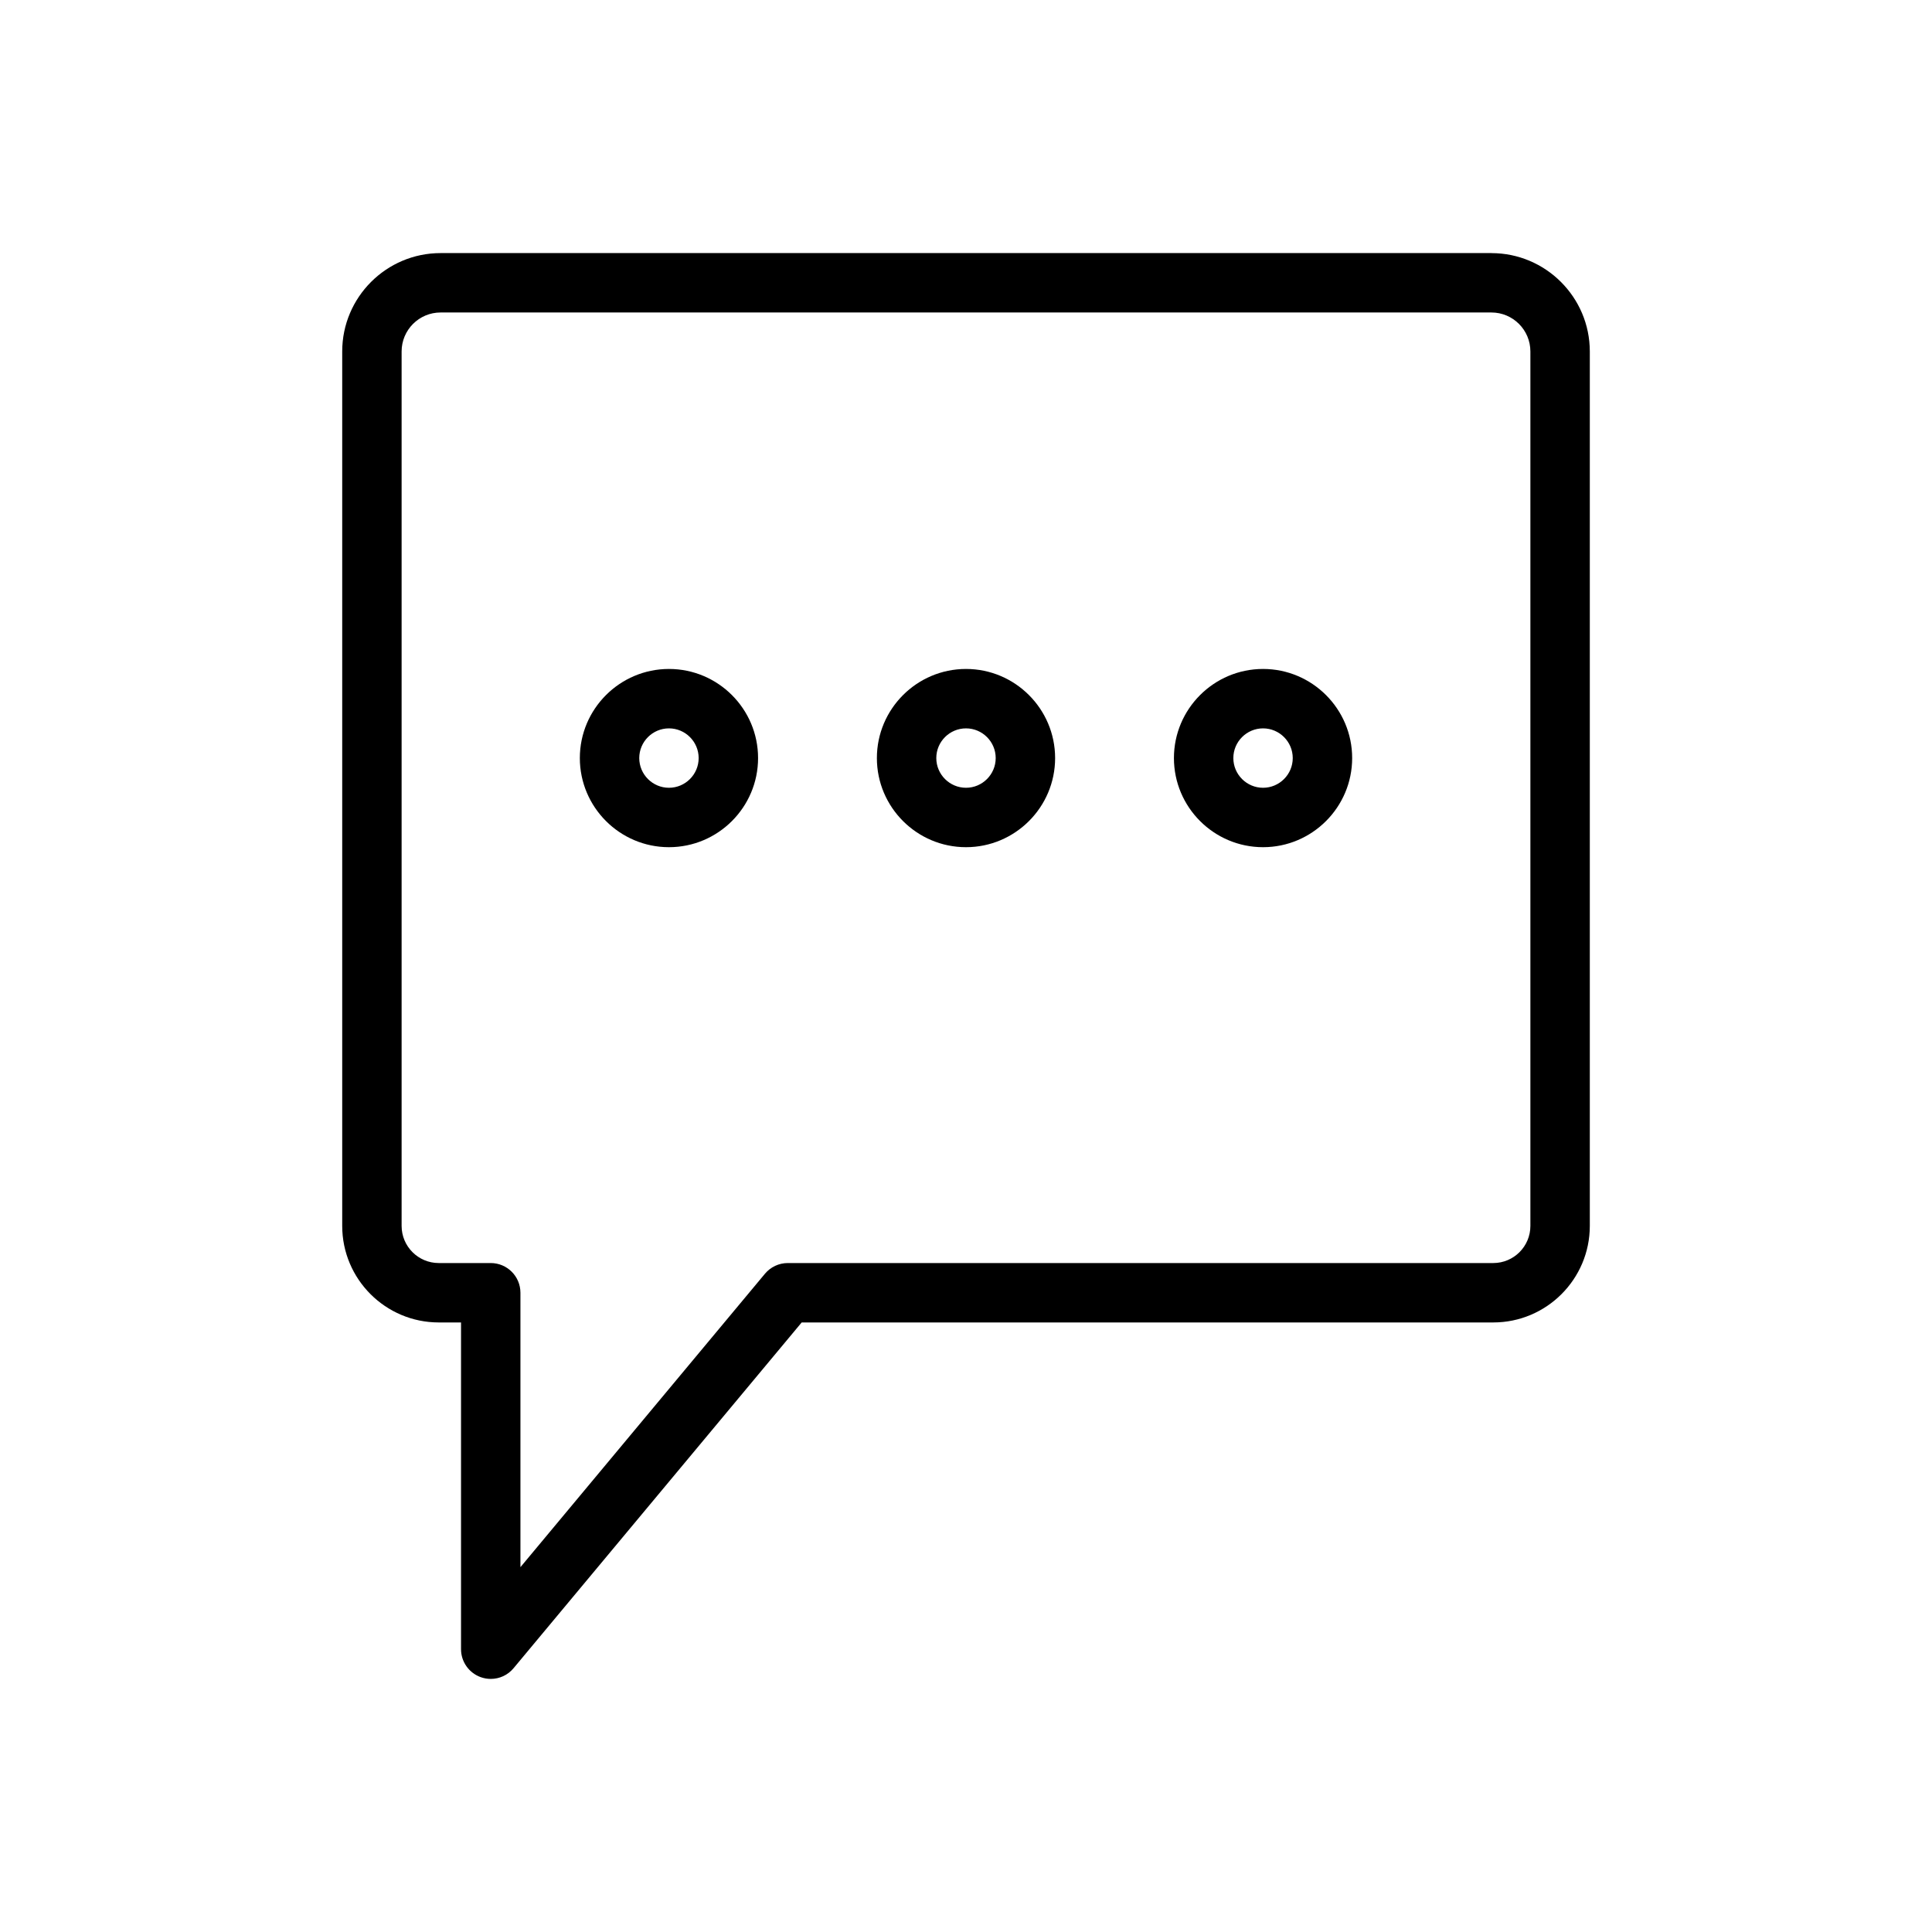 <?xml version="1.0" encoding="UTF-8"?>
<!-- Uploaded to: SVG Repo, www.svgrepo.com, Generator: SVG Repo Mixer Tools -->
<svg fill="#000000" width="800px" height="800px" version="1.1" viewBox="144 144 512 512" xmlns="http://www.w3.org/2000/svg">
 <g>
  <path d="m539.24 211.07h-278.48c-14.375 0-26.07 11.699-26.07 26.07v231.74c0 14.105 11.477 25.582 25.582 25.582h5.906v86.594c0 3.305 2.078 6.266 5.195 7.398 0.879 0.316 1.777 0.473 2.676 0.473 2.297 0 4.519-0.992 6.047-2.832l76.355-91.633h183.28c14.105 0 25.586-11.477 25.586-25.586v-231.73c0-14.371-11.699-26.07-26.074-26.07zm10.328 257.81c0 5.43-4.406 9.84-9.84 9.84h-186.96c-2.332 0-4.551 1.039-6.047 2.832l-64.801 77.762v-72.723c0-4.344-3.527-7.871-7.871-7.871h-13.777c-5.43 0-9.84-4.41-9.84-9.84v-231.74c0-5.699 4.629-10.328 10.328-10.328h278.48c5.699 0 10.328 4.629 10.328 10.328z"/>
  <path d="m321.28 321.28c-13.02 0-23.617 10.598-23.617 23.617 0.004 13.02 10.598 23.617 23.617 23.617 13.02 0 23.617-10.598 23.617-23.617s-10.598-23.617-23.617-23.617zm0 31.488c-4.328 0-7.871-3.527-7.871-7.871s3.543-7.871 7.871-7.871 7.871 3.527 7.871 7.871-3.539 7.871-7.871 7.871z"/>
  <path d="m400 321.28c-13.02 0-23.617 10.598-23.617 23.617s10.594 23.617 23.617 23.617c13.02 0 23.617-10.598 23.617-23.617-0.004-13.02-10.598-23.617-23.617-23.617zm0 31.488c-4.328 0-7.871-3.527-7.871-7.871-0.004-4.344 3.539-7.871 7.871-7.871 4.328 0 7.871 3.527 7.871 7.871s-3.543 7.871-7.871 7.871z"/>
  <path d="m478.72 321.28c-13.02 0-23.617 10.598-23.617 23.617s10.598 23.617 23.617 23.617 23.617-10.598 23.617-23.617-10.598-23.617-23.617-23.617zm0 31.488c-4.328 0-7.871-3.527-7.871-7.871s3.543-7.871 7.871-7.871 7.871 3.527 7.871 7.871-3.543 7.871-7.871 7.871z"/>
 </g>
</svg>